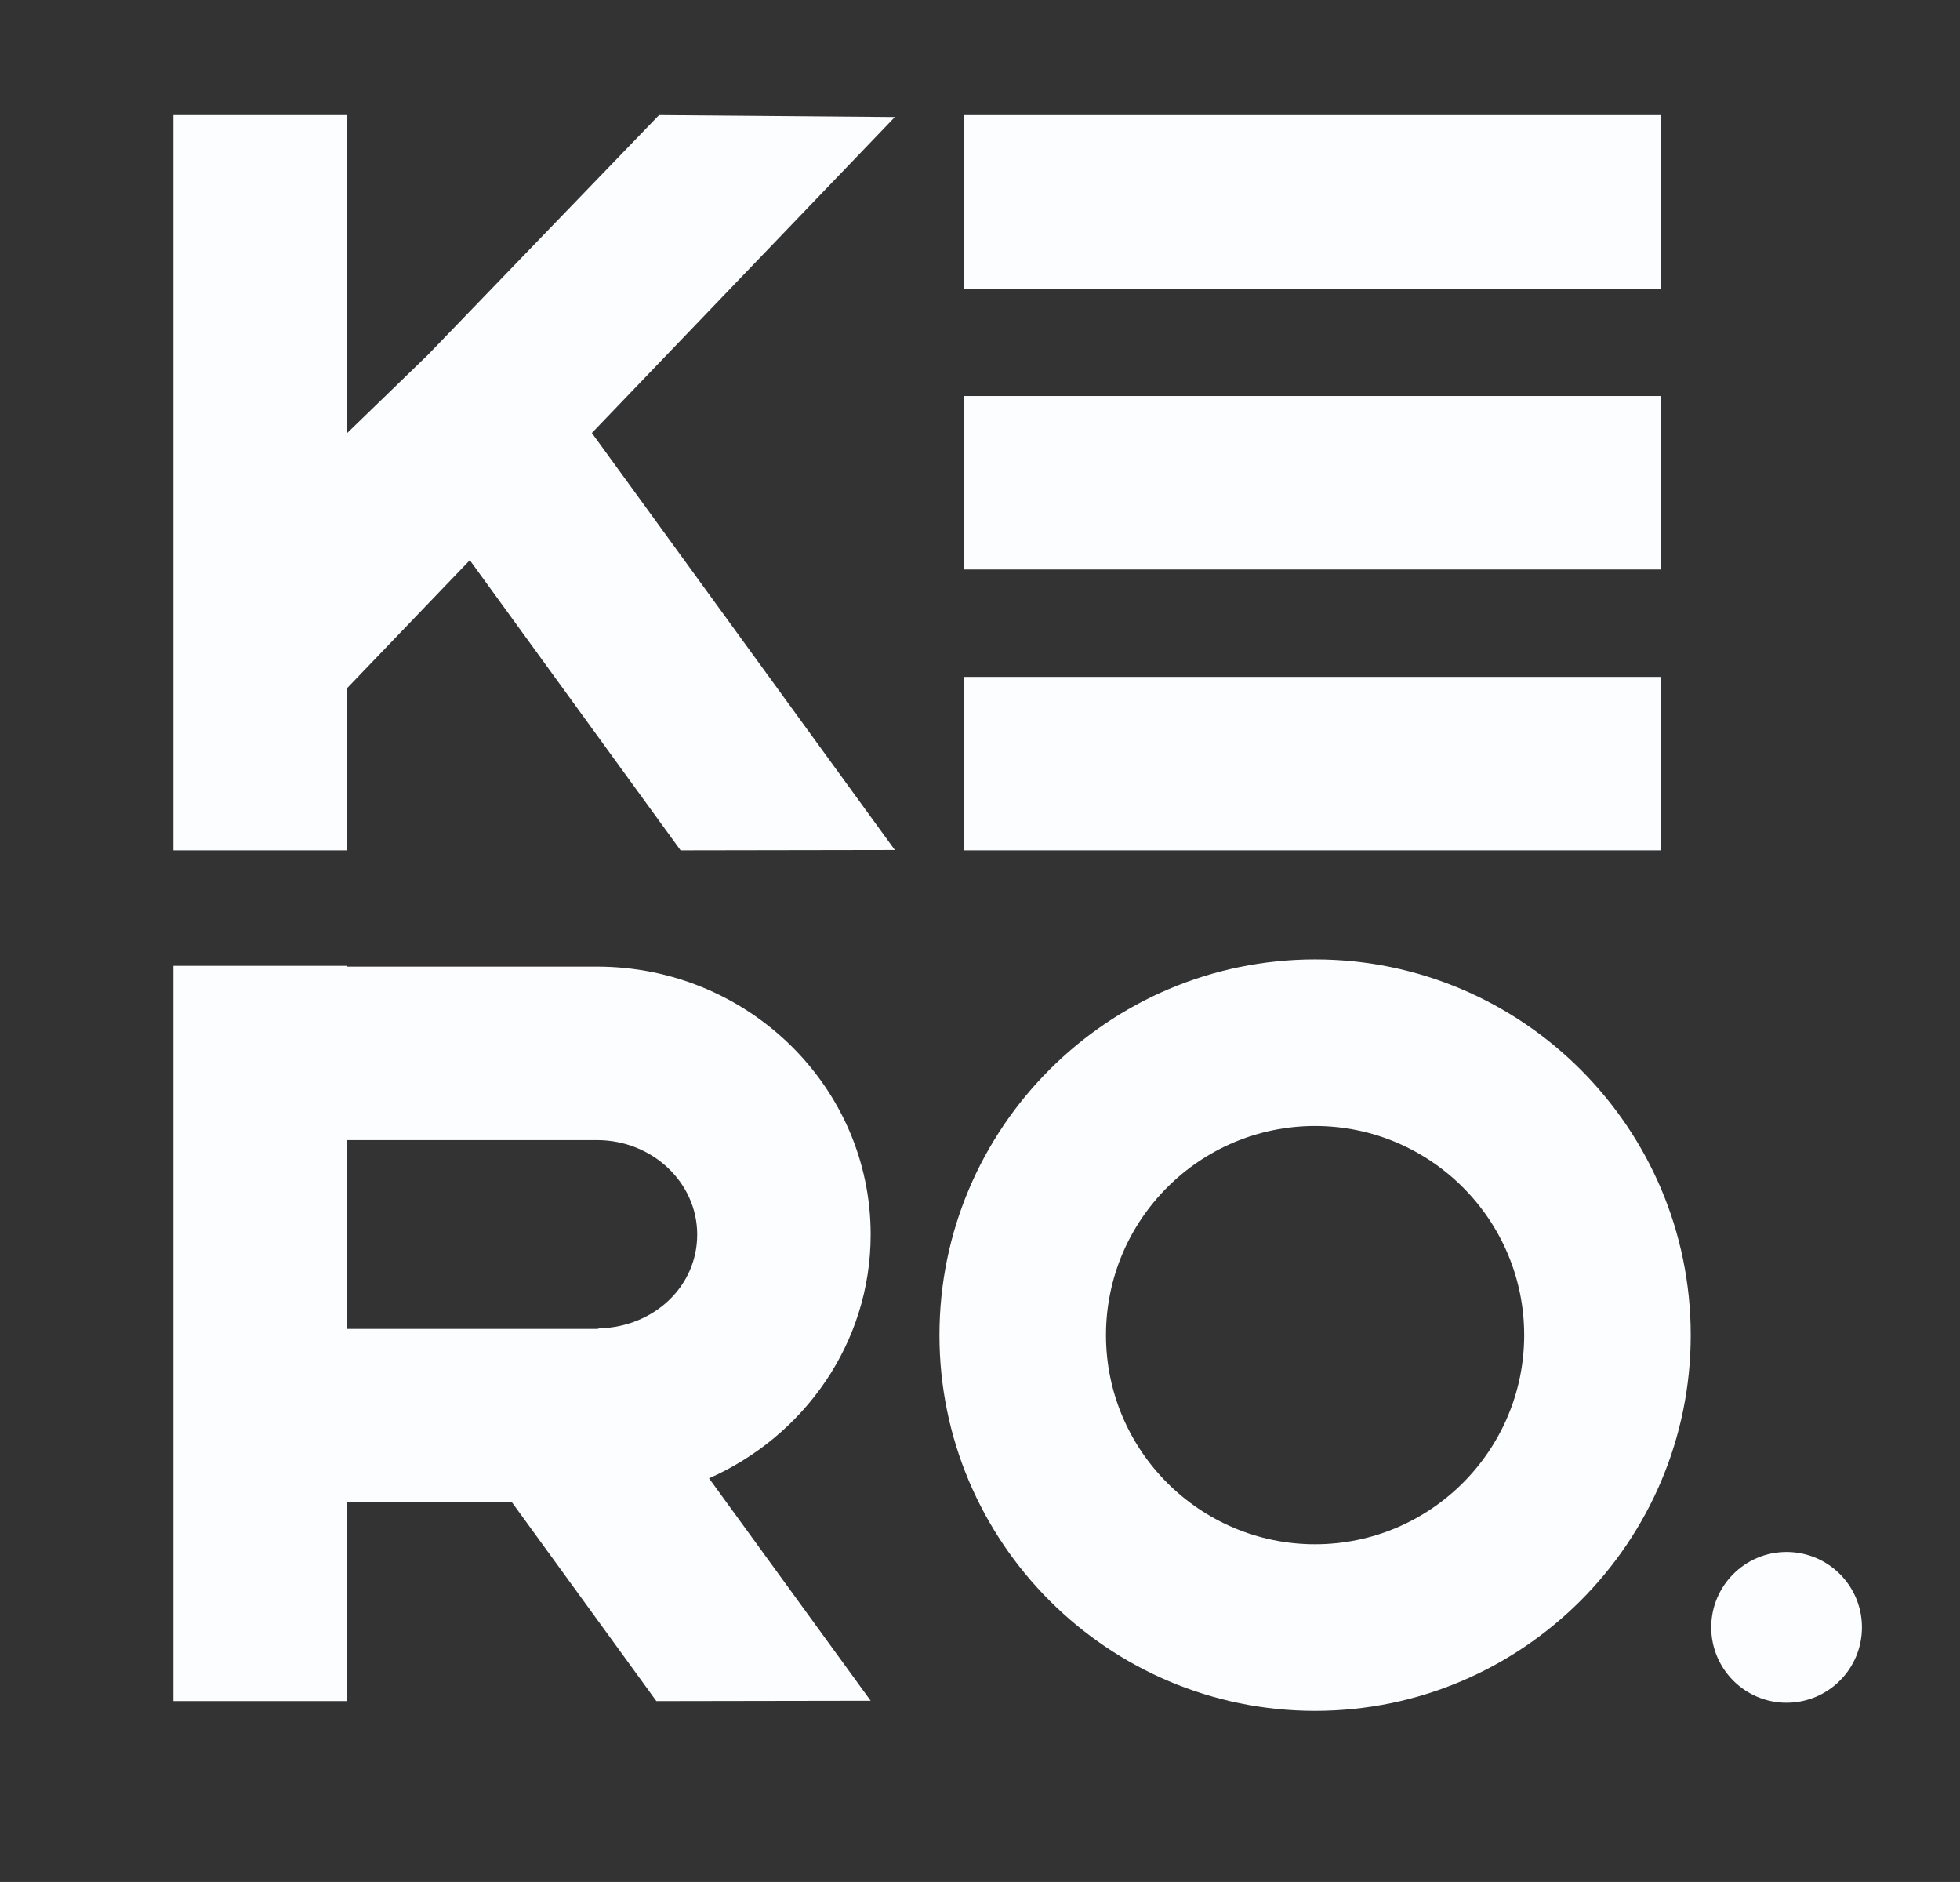 <?xml version="1.0" encoding="UTF-8"?>
<svg id="Layer_1" data-name="Layer 1" xmlns="http://www.w3.org/2000/svg" viewBox="0 0 503.83 483.66">
  <rect x="0" y="0" width="503.83" height="483.66" fill="#333333" stroke="none"/>
  <defs>
    <style>
      .cls-1 {
        fill: none;
      }

      .cls-2 {
        fill: #fbfdff;
      }
    </style>
  </defs>
  <rect class="cls-1" y="0" width="503.83" height="483.66"/>
  <g>
    <polygon class="cls-2" points="169.41 29.58 125.7 74.91 109.98 91.21 89.08 111.45 89.16 100.46 89.16 62.56 89.16 47.27 89.16 29.58 66.88 29.58 44.58 29.58 44.58 124.06 44.58 159.03 44.58 171.71 44.58 218.54 89.16 218.54 89.16 176.92 120.77 143.97 174.95 218.54 230.03 218.45 161.43 124.06 152.14 111.28 230.03 30.08 169.41 29.58"/>
    <g>
      <rect class="cls-2" x="247.7" y="101.78" width="179.2" height="44.58"/>
      <rect class="cls-2" x="247.7" y="29.59" width="179.2" height="44.58"/>
      <rect class="cls-2" x="247.7" y="173.96" width="179.2" height="44.58"/>
    </g>
    <path class="cls-2" d="M223.81,317.28c0-37.97-31.55-68.86-70.35-68.86h-64.29v-.2h-44.59v188.96h44.59v-51.07h42.44l37.11,51.07,55.09-.09-41.55-57.16c24.43-10.8,41.55-34.75,41.55-62.65ZM154.24,341.38c-.28,0-.5.15-.78.15h-64.29v-48.52h64.29c14.2,0,25.76,10.88,25.76,24.27s-11.16,23.69-24.98,24.1Z"/>
    <g>
      <path class="cls-2" d="M338.05,246.57c-53.24,0-96.56,43.32-96.56,96.56s43.32,96.56,96.56,96.56,96.56-43.31,96.56-96.56-43.31-96.56-96.56-96.56ZM391.8,343.13c0,29.63-24.11,53.75-53.75,53.75s-53.75-24.11-53.75-53.75,24.11-53.75,53.75-53.75,53.75,24.11,53.75,53.75Z"/>
      <circle class="cls-2" cx="459.25" cy="418.23" r="19.37"/>
    </g>
  </g>
</svg>